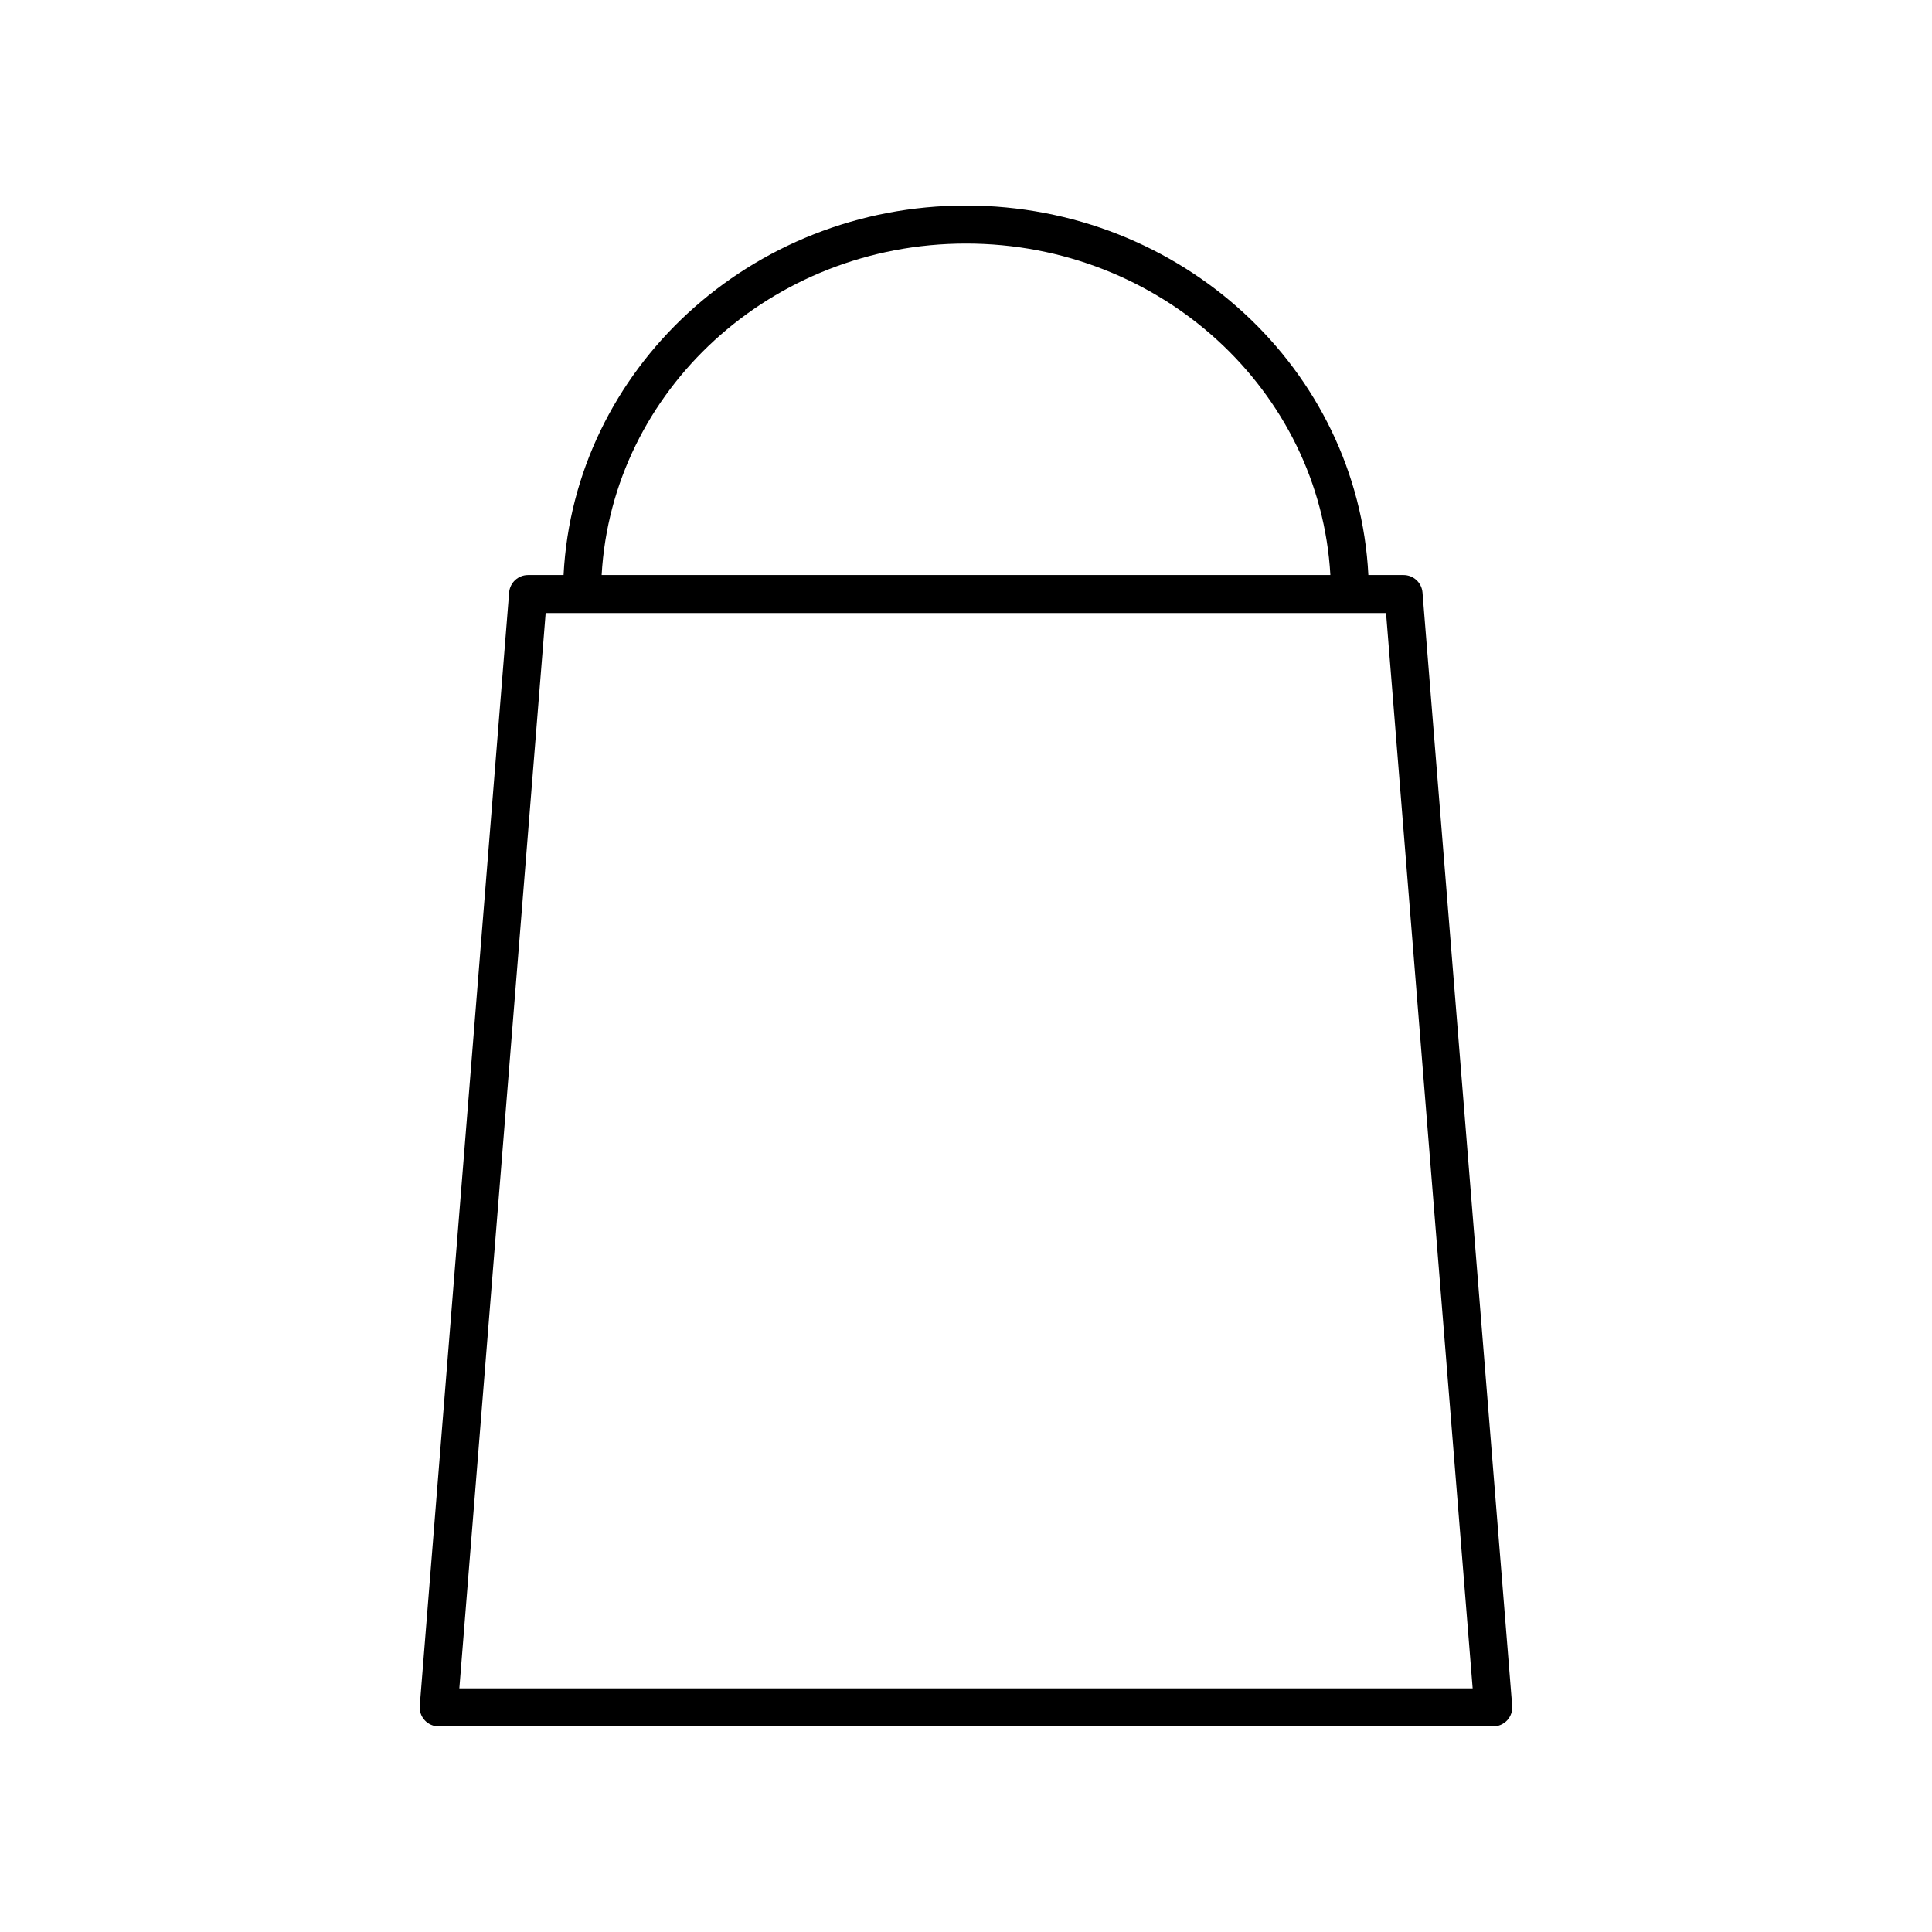 <?xml version="1.0" encoding="UTF-8"?>
<!-- Uploaded to: SVG Repo, www.svgrepo.com, Generator: SVG Repo Mixer Tools -->
<svg fill="#000000" width="800px" height="800px" version="1.1" viewBox="144 144 512 512" xmlns="http://www.w3.org/2000/svg">
 <path d="m515.96 296.39h-9.328c-2.754-54.426-49.457-97.918-106.64-97.918s-103.88 43.496-106.64 97.918h-9.41c-2.629 0-4.812 2.016-5.019 4.633l-23.684 295.05c-0.113 1.402 0.363 2.789 1.32 3.82 0.953 1.031 2.293 1.621 3.703 1.621h279.46c1.406 0 2.746-0.59 3.703-1.621 0.953-1.031 1.434-2.422 1.32-3.82l-23.766-295.05c-0.211-2.617-2.398-4.633-5.023-4.633zm-115.96-87.844c51.621 0 93.809 38.977 96.562 87.844h-193.12c2.75-48.867 44.941-87.844 96.562-87.844zm134.27 382.89h-268.54l22.875-284.98h222.71z"/>
</svg>